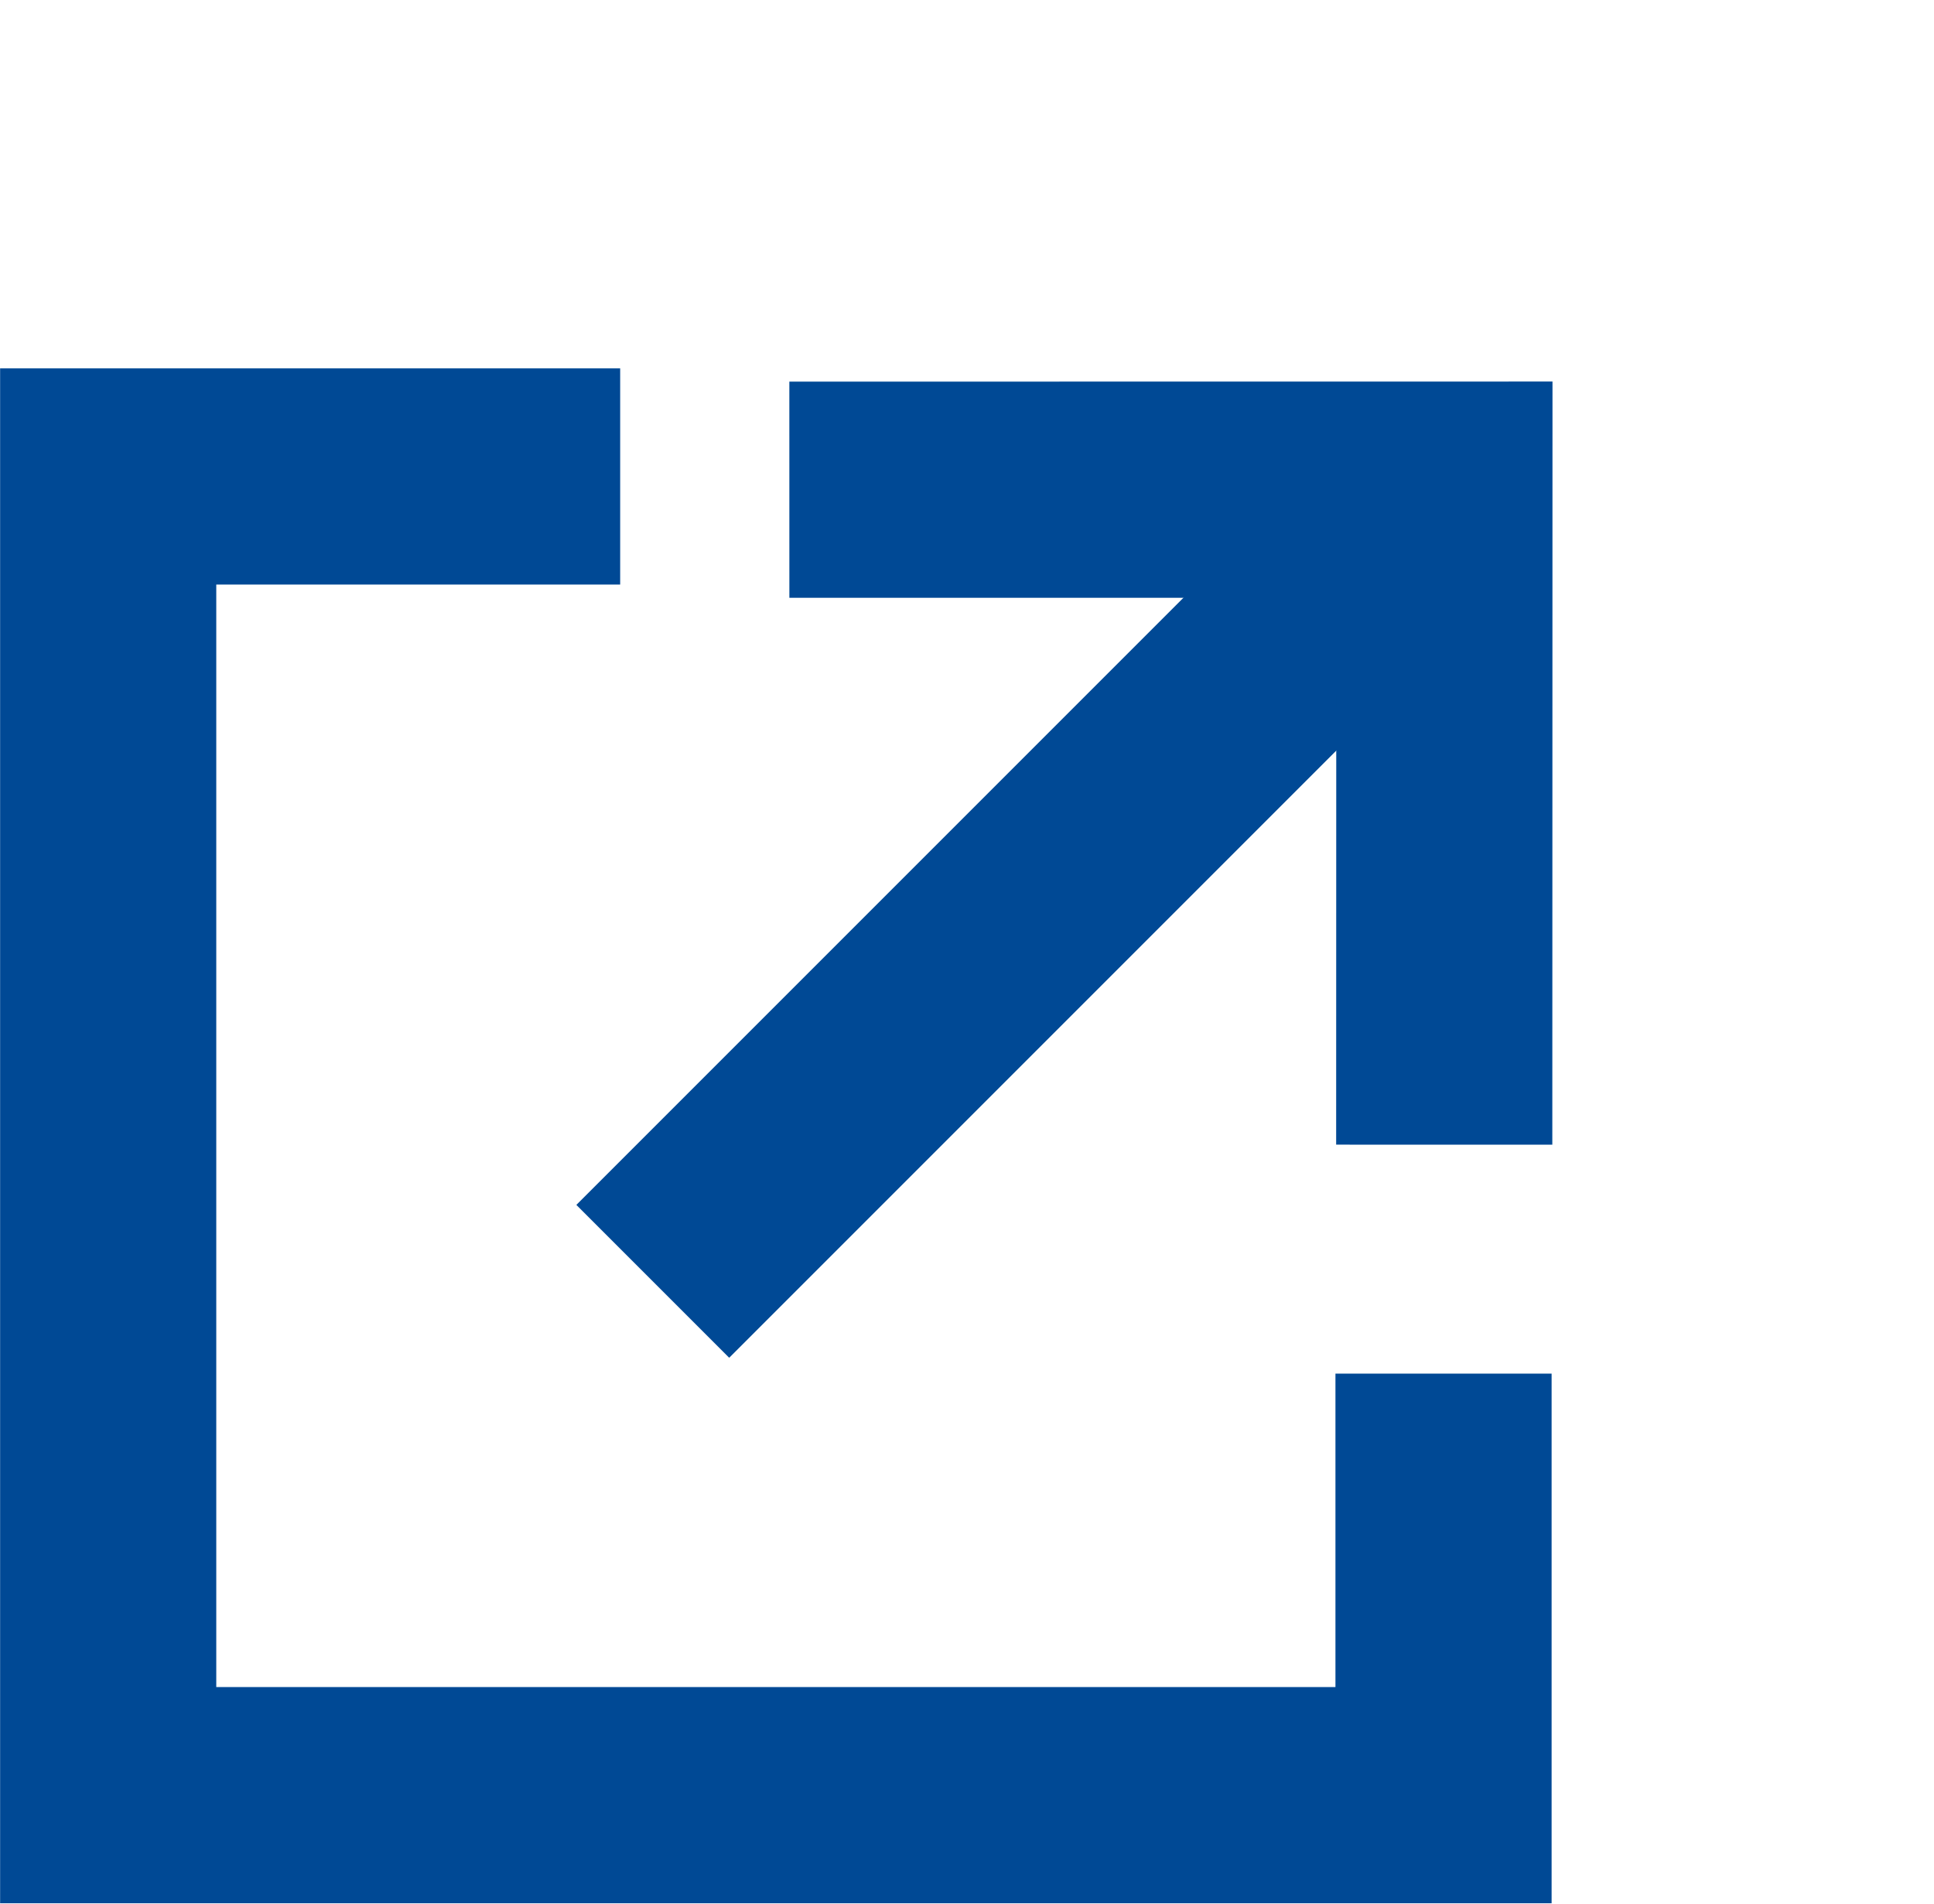 <svg xmlns="http://www.w3.org/2000/svg" width="17.894" height="17.612" viewBox="0 0 17.894 17.612">
  <g id="new-tab-icon" transform="translate(14095.346 22179.352)">
    <path id="Path_2575" data-name="Path 2575" d="M-14089.608-22173.715h-4.737v12.2h12.355v-3.9" transform="translate(0 -1.229)" fill="none" stroke="#004995" stroke-width="2"/>
    <g id="Group_2984" data-name="Group 2984" transform="translate(-14085.012 -22177.852) rotate(45)">
      <path id="Path_2576" data-name="Path 2576" d="M0,0V10.358" transform="translate(4.285)" fill="none" stroke="#004995" stroke-width="2"/>
      <path id="Path_2577" data-name="Path 2577" d="M0,4.286,4.285,0,8.569,4.286" transform="translate(0 0)" fill="none" stroke="#004995" stroke-width="2"/>
    </g>
  </g>
</svg>
